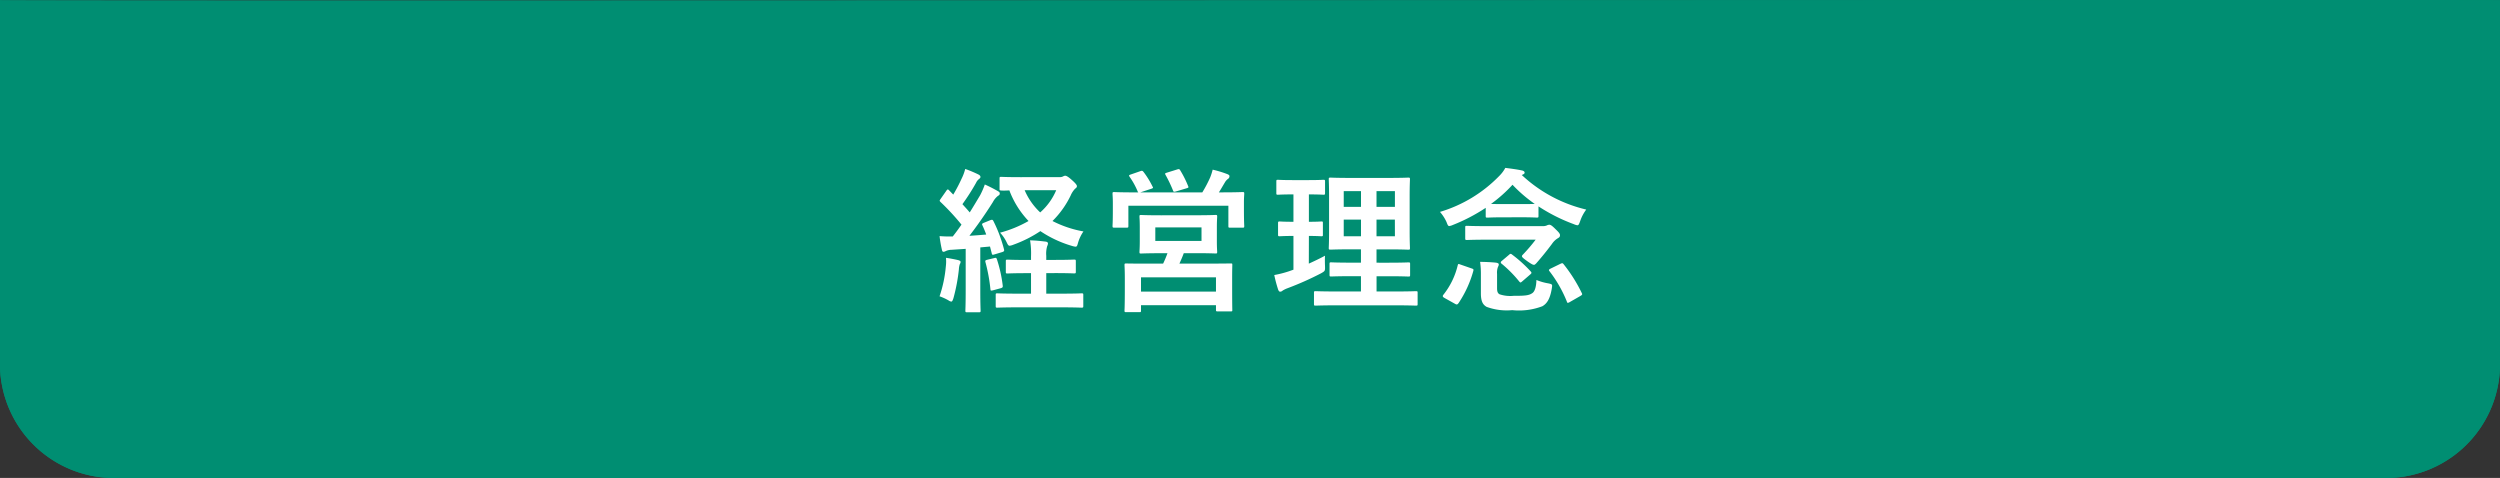 <svg xmlns="http://www.w3.org/2000/svg" width="225" height="43.017" viewBox="0 0 225 43.017"><rect x="0" y="0" width="225" height="43.017" fill="#333333" stroke="none"/><g transform="translate(-75 -9.983)"><path d="M225,0V33a10.267,10.267,0,0,1-10.514,10H10.514A10.267,10.267,0,0,1,0,33V0C.066.112,224.924-.072,225,0Z" transform="translate(75 10)" fill="#008e72"/><path d="M207.106,1.983c-17.536,0-46.042.012-76.223.025-34.981.015-71.153.03-96.927.03-10.925,0-18.981,0-24.627-.008-3.028,0-5.347-.007-6.893-.012H2V33a8.278,8.278,0,0,0,8.514,8H214.486A8.278,8.278,0,0,0,223,33V1.99c-2.64,0-7.957-.007-15.894-.007m0-2c11.144,0,17.881,0,17.894.017V33a10.267,10.267,0,0,1-10.514,10H10.514A10.267,10.267,0,0,1,0,33V0C.016.027,13.549.037,33.956.037,82.4.037,169.632-.017,207.106-.017Z" transform="translate(75 10)" fill="#008e72"/><path d="M4.564-6.972c-.2.084-.2.112-.14.252.126.266.238.546.336.812-.5.042-1.008.084-1.512.112.644-.84,1.4-1.9,2.114-3.038a1.723,1.723,0,0,1,.462-.56c.112-.056.154-.112.154-.21s-.042-.14-.168-.21a13,13,0,0,0-1.176-.6,7.209,7.209,0,0,1-.42.966C3.906-8.932,3.6-8.414,3.276-7.9c-.21-.252-.434-.49-.658-.742A19.351,19.351,0,0,0,3.85-10.57a.854.854,0,0,1,.266-.336c.07-.056.126-.112.126-.182s-.042-.154-.182-.224a11.234,11.234,0,0,0-1.19-.5,4.279,4.279,0,0,1-.322.868,13.991,13.991,0,0,1-.756,1.442l-.364-.378c-.056-.056-.084-.084-.126-.084s-.084.042-.14.126l-.49.7c-.056.084-.1.14-.1.182s.028.07.084.126A21.337,21.337,0,0,1,2.534-6.8c-.252.364-.518.728-.784,1.064A11.256,11.256,0,0,1,.56-5.768a11.417,11.417,0,0,0,.2,1.176c.028.14.056.238.154.238a.466.466,0,0,0,.21-.07,1.3,1.3,0,0,1,.518-.112L2.912-4.62V-.9c0,1.288-.028,1.75-.028,1.834,0,.14.014.154.154.154H4.1c.14,0,.154-.014.154-.154,0-.07-.028-.546-.028-1.834v-3.85L5.1-4.83l.154.6c.028.154.07.168.238.112l.7-.21c.168-.056.21-.1.168-.252A12.713,12.713,0,0,0,5.418-7.1c-.07-.14-.112-.168-.294-.1Zm3.3-4.1c-1.26,0-1.666-.028-1.75-.028-.14,0-.154.014-.154.154v.938c0,.14.014.112.154.14a7.213,7.213,0,0,0,.728-.014A8.2,8.2,0,0,0,8.568-7.126a10.659,10.659,0,0,1-2.562,1.05,3.38,3.38,0,0,1,.6.882c.1.21.154.294.266.294a1.359,1.359,0,0,0,.35-.1A11.061,11.061,0,0,0,9.632-6.216a10.252,10.252,0,0,0,2.842,1.33,1.5,1.5,0,0,0,.322.07c.126,0,.154-.084.224-.336a3.564,3.564,0,0,1,.49-1.036,9.846,9.846,0,0,1-2.786-.938,8.247,8.247,0,0,0,1.638-2.3,2,2,0,0,1,.392-.6c.126-.1.168-.14.168-.238s-.112-.252-.462-.56c-.308-.28-.49-.378-.588-.378a.4.4,0,0,0-.182.056.609.609,0,0,1-.322.07ZM11.06-9.9a5.515,5.515,0,0,1-1.442,2,5.9,5.9,0,0,1-1.4-2Zm-.084,7.462c1.19,0,1.6.028,1.68.028.154,0,.168-.014.168-.154V-3.5c0-.14-.014-.154-.168-.154-.084,0-.49.028-1.68.028h-.812V-4a2.356,2.356,0,0,1,.084-.868.625.625,0,0,0,.07-.252c0-.07-.084-.14-.224-.154-.476-.056-.868-.1-1.386-.112a7.325,7.325,0,0,1,.084,1.456v.308H8.358c-1.19,0-1.6-.028-1.68-.028-.14,0-.154.014-.154.154v.938c0,.14.014.154.154.154.084,0,.49-.028,1.68-.028h.434V-.588H7.644C6.3-.588,5.852-.616,5.768-.616c-.14,0-.154.014-.154.14V.518c0,.14.014.154.154.154C5.852.672,6.3.644,7.644.644H11.48c1.33,0,1.778.028,1.848.028.154,0,.168-.014.168-.154V-.476c0-.126-.014-.14-.168-.14-.07,0-.518.028-1.848.028H10.164V-2.436ZM.56-.35a4.806,4.806,0,0,1,.8.364A.6.6,0,0,0,1.61.126c.084,0,.126-.084.2-.308a16.128,16.128,0,0,0,.49-2.6,1.687,1.687,0,0,1,.084-.462.372.372,0,0,0,.07-.2c0-.07-.07-.126-.238-.168-.238-.056-.728-.154-1.078-.2a3.617,3.617,0,0,1-.014.784A11.387,11.387,0,0,1,.56-.35Zm4.3-3.29c-.168.042-.21.07-.168.224A15.3,15.3,0,0,1,5.138-.994c.014.14.028.154.252.1l.672-.182c.182-.056.2-.1.182-.252a12.132,12.132,0,0,0-.518-2.338c-.056-.154-.07-.168-.238-.126Zm15.638-4c-1.274,0-1.722-.028-1.806-.028-.126,0-.14.014-.14.168,0,.07.028.308.028.952V-5.32c0,.644-.028.868-.028.966,0,.14.014.154.14.154.084,0,.532-.028,1.806-.028h.574a9.41,9.41,0,0,1-.392.938H19.32c-1.372,0-1.862-.014-1.96-.014-.14,0-.154.014-.154.154,0,.084.028.42.028,1.246v.756c0,1.68-.028,1.988-.028,2.072,0,.14.014.154.154.154h1.19c.126,0,.14-.014.14-.154V.448h6.748v.42c0,.126.014.14.154.14h1.176c.14,0,.14-.014.14-.14,0-.084-.014-.392-.014-2.044v-.9c0-.658.014-.994.014-1.078,0-.14,0-.154-.14-.154-.1,0-.588.014-1.96.014h-2.66c.126-.28.266-.588.392-.938H23.6c1.26,0,1.708.028,1.806.028.126,0,.14-.014.14-.154,0-.084-.028-.322-.028-.966V-6.552c0-.644.028-.882.028-.952,0-.154-.014-.168-.14-.168-.1,0-.546.028-1.806.028ZM18.69-2.058h6.748V-.77H18.69Zm1.288-4.494h4.158v1.218H19.978Zm-2.212-4.76c-.168.056-.182.084-.1.21a6.75,6.75,0,0,1,.714,1.288.255.255,0,0,0,.07.112H18.13c-1.288,0-1.75-.028-1.848-.028-.14,0-.154.014-.154.154,0,.1.028.35.028.84v.5c0,1.232-.028,1.456-.028,1.54,0,.154.014.168.154.168H17.4c.14,0,.154-.014.154-.168V-8.5h9v1.82c0,.14.014.154.154.154h1.12c.14,0,.154-.014.154-.154,0-.084-.028-.308-.028-1.54v-.616c0-.392.028-.658.028-.742,0-.14-.014-.154-.154-.154-.1,0-.56.028-1.848.028H25.7c.182-.28.336-.56.532-.882a1.013,1.013,0,0,1,.294-.336.275.275,0,0,0,.126-.238c0-.084-.056-.126-.182-.182a9.962,9.962,0,0,0-1.33-.406,5.219,5.219,0,0,1-.224.7A11.424,11.424,0,0,1,24.206-9.7H18.62l.98-.322c.2-.07.2-.084.126-.21a7.634,7.634,0,0,0-.812-1.316c-.084-.1-.126-.126-.308-.056Zm3.262-.168c-.168.056-.21.07-.126.21A12.341,12.341,0,0,1,21.56-9.9c.056.154.07.168.28.112l.938-.28c.2-.056.21-.084.154-.2a9.319,9.319,0,0,0-.7-1.4c-.07-.126-.112-.154-.28-.1ZM41.5.462c1.372,0,1.862.028,1.932.028.14,0,.154-.014.154-.154V-.658c0-.14-.014-.154-.154-.154-.07,0-.56.028-1.932.028h-1.61V-2.156H40.95c1.274,0,1.722.028,1.806.028.14,0,.154-.014.154-.154v-.966c0-.14-.014-.154-.154-.154-.084,0-.532.028-1.806.028H39.886v-1.2h1.022c1.288,0,1.736.028,1.834.028.14,0,.154-.014.154-.14,0-.084-.028-.532-.028-1.554V-9.352c0-.994.028-1.442.028-1.526,0-.14-.014-.154-.154-.154-.1,0-.546.028-1.834.028H37.576c-1.274,0-1.736-.028-1.82-.028-.154,0-.168.014-.168.154,0,.1.028.532.028,1.526v3.108c0,1.022-.028,1.47-.028,1.554,0,.126.014.14.168.14.084,0,.546-.028,1.82-.028h.91v1.2h-.868c-1.288,0-1.722-.028-1.806-.028-.14,0-.154.014-.154.154v.966c0,.14.014.154.154.154.084,0,.518-.028,1.806-.028h.868V-.784H36.358c-1.386,0-1.862-.028-1.946-.028-.14,0-.154.014-.154.154V.336c0,.14.014.154.154.154.084,0,.56-.028,1.946-.028Zm.042-6.216H39.886v-1.5h1.652Zm0-4.06V-8.4H39.886V-9.814Zm-4.606,4.06v-1.5h1.554v1.5Zm0-2.646V-9.814h1.554V-8.4ZM33.8-5.782c.77,0,1.036.028,1.12.028.14,0,.14-.014.14-.154V-6.916c0-.154,0-.168-.14-.168-.084,0-.35.028-1.12.028V-9.52c.938,0,1.232.028,1.3.028.14,0,.154-.014.154-.154v-1.022c0-.154-.014-.168-.154-.168-.07,0-.364.028-1.316.028H32.326c-.938,0-1.232-.028-1.316-.028-.126,0-.14.014-.14.168v1.022c0,.14.014.154.14.154.084,0,.378-.028,1.316-.028h.084v2.464c-.882,0-1.148-.028-1.232-.028-.14,0-.154.014-.154.168v1.008c0,.14.014.154.154.154.084,0,.35-.028,1.232-.028v3.038L32-2.6a9.586,9.586,0,0,1-1.316.336,12.428,12.428,0,0,0,.35,1.316c.056.14.112.182.182.182a.321.321,0,0,0,.224-.1,2.5,2.5,0,0,1,.434-.21A27.331,27.331,0,0,0,34.9-2.422c.364-.21.364-.21.35-.672-.014-.308-.014-.672,0-.91-.49.266-.966.49-1.456.714Zm19.11-1.68c1.008,0,1.33.028,1.4.028.14,0,.154-.014.154-.154v-.854a15.684,15.684,0,0,0,3.178,1.6,1.243,1.243,0,0,0,.322.1c.112,0,.154-.112.252-.378a3.675,3.675,0,0,1,.546-1.036,12.811,12.811,0,0,1-5.8-3.108l.112-.056c.112-.042.14-.1.14-.168s-.056-.14-.21-.182c-.448-.1-.994-.168-1.526-.238a3.044,3.044,0,0,1-.56.742,12.367,12.367,0,0,1-5.32,3.22,3.782,3.782,0,0,1,.588.91c.1.266.14.364.252.364a1.243,1.243,0,0,0,.322-.1,15.867,15.867,0,0,0,2.954-1.54v.728c0,.14.014.154.154.154.084,0,.392-.028,1.4-.028Zm-1.638-1.19c-.532,0-.868,0-1.078-.014a12.663,12.663,0,0,0,1.932-1.722,12.674,12.674,0,0,0,2,1.722c-.182.014-.546.014-1.218.014ZM49.924-6.664c-1.344,0-1.82-.028-1.9-.028-.14,0-.154.014-.154.154v.952c0,.154.014.168.154.168.084,0,.56-.028,1.9-.028h4.284a15.255,15.255,0,0,1-1.162,1.358.194.194,0,0,0-.07.126c0,.1.14.21.546.5.294.2.434.28.532.28.07,0,.112-.042.2-.126.518-.588.924-1.092,1.428-1.764a1.679,1.679,0,0,1,.518-.5c.154-.084.2-.154.2-.28s-.1-.252-.392-.532c-.322-.322-.448-.406-.574-.406a.568.568,0,0,0-.238.07.886.886,0,0,1-.35.056Zm.812,4.3A1.438,1.438,0,0,1,50.82-3a.465.465,0,0,0,.07-.224c0-.07-.07-.126-.252-.154-.42-.042-.966-.07-1.428-.07a7.738,7.738,0,0,1,.07,1.162V-.616c0,.756.2,1.036.518,1.218a5.251,5.251,0,0,0,2.3.294A5.919,5.919,0,0,0,54.81.546c.42-.238.7-.672.854-1.61.056-.364.056-.364-.308-.448a4.853,4.853,0,0,1-1.078-.308c-.014.63-.154,1.05-.378,1.19-.308.21-.658.238-1.68.238a3.019,3.019,0,0,1-1.26-.14c-.182-.1-.224-.28-.224-.56ZM46.942.322c.168.1.224.084.336-.07a9.973,9.973,0,0,0,1.316-2.87c.042-.154.028-.182-.14-.238l-1.008-.35c-.182-.07-.21-.084-.252.07A6.77,6.77,0,0,1,45.906-.49c-.084.112-.084.182.084.28Zm8.61-3.164c-.168.084-.182.14-.084.252A11.489,11.489,0,0,1,57.008.1c.028.1.056.14.1.14a.468.468,0,0,0,.168-.07l.952-.546c.182-.112.2-.14.126-.28a13.748,13.748,0,0,0-1.624-2.576c-.1-.126-.14-.112-.294-.042Zm-4.382-.7c-.07.056-.1.1-.1.14a.169.169,0,0,0,.084.126A10.987,10.987,0,0,1,52.71-1.708c.056.07.1.112.14.112s.084-.042.154-.1l.714-.616c.084-.07.112-.112.112-.154s-.028-.07-.07-.126A11.963,11.963,0,0,0,52.094-4.1c-.07-.056-.1-.07-.14-.07s-.084.028-.14.084Z" transform="translate(159 37)" fill="#fff"/></g></svg>